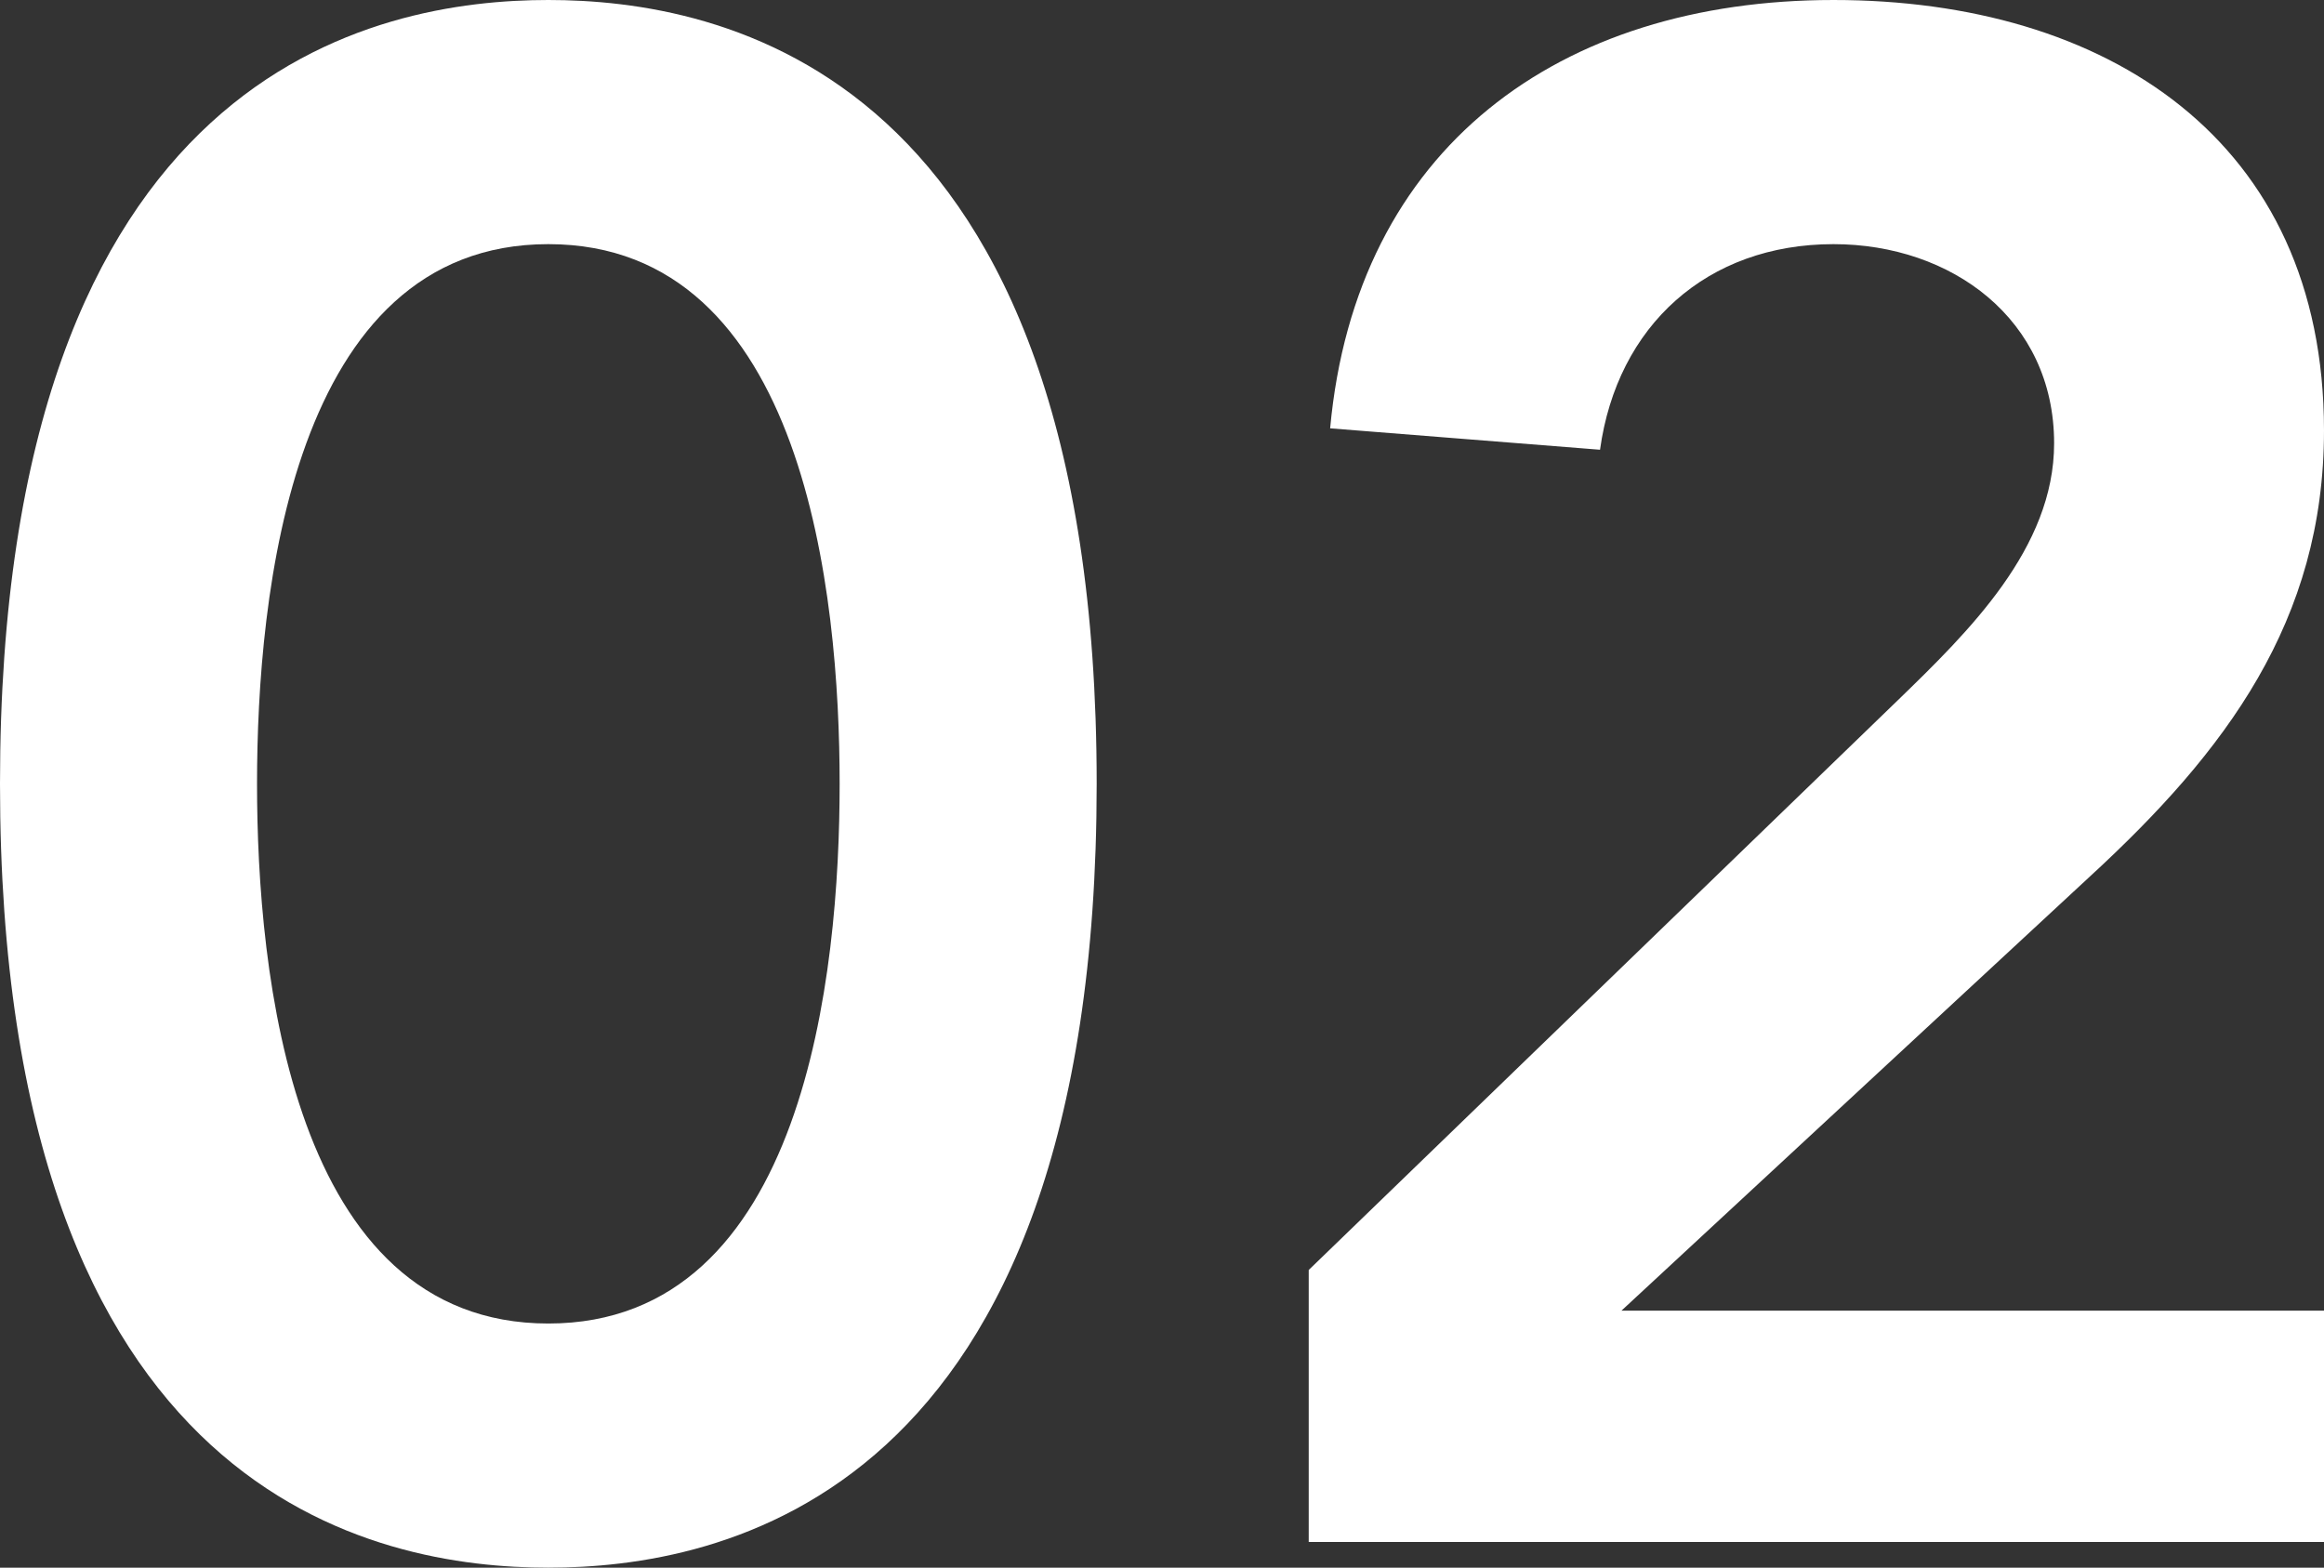 <svg xmlns="http://www.w3.org/2000/svg" width="217" height="146.4" viewBox="0 0 217 146.4">
  <rect x="0" y="0" width="217" height="146.4" fill="#333333" stroke="none"/>
  <g id="lp-content-num-02" transform="translate(-6465.305 12108)">
    <path id="パス_1905" data-name="パス 1905" d="M58.2,4c15.8,0,51.2,6.2,51.2,73.2S74,150.4,58.2,150.4,7,144.2,7,77.2,42.4,4,58.2,4Zm0,123.6c24,0,27.2-32.8,27.2-50.4S82.2,26.8,58.2,26.8,31,59.6,31,77.2,34.2,127.6,58.2,127.6Z" transform="translate(6458.305 -12112)" fill="#fff"/>
    <path id="パス_1906" data-name="パス 1906" d="M129.2,122.6l55-53.2c6.6-6.4,14.6-14.2,14.6-24,0-11.6-9.6-18.6-20.6-18.6-11.8,0-20.2,7.6-21.8,19.2l-25.2-2c2.4-26.2,21.4-40,47-40C203.6,4,224,17,224,44.2c0,17.8-9.2,30-21.8,41.6l-43.8,40.6H224V148H129.2Z" transform="translate(6458.305 -12112)" fill="#fff"/>
  </g>
</svg>
